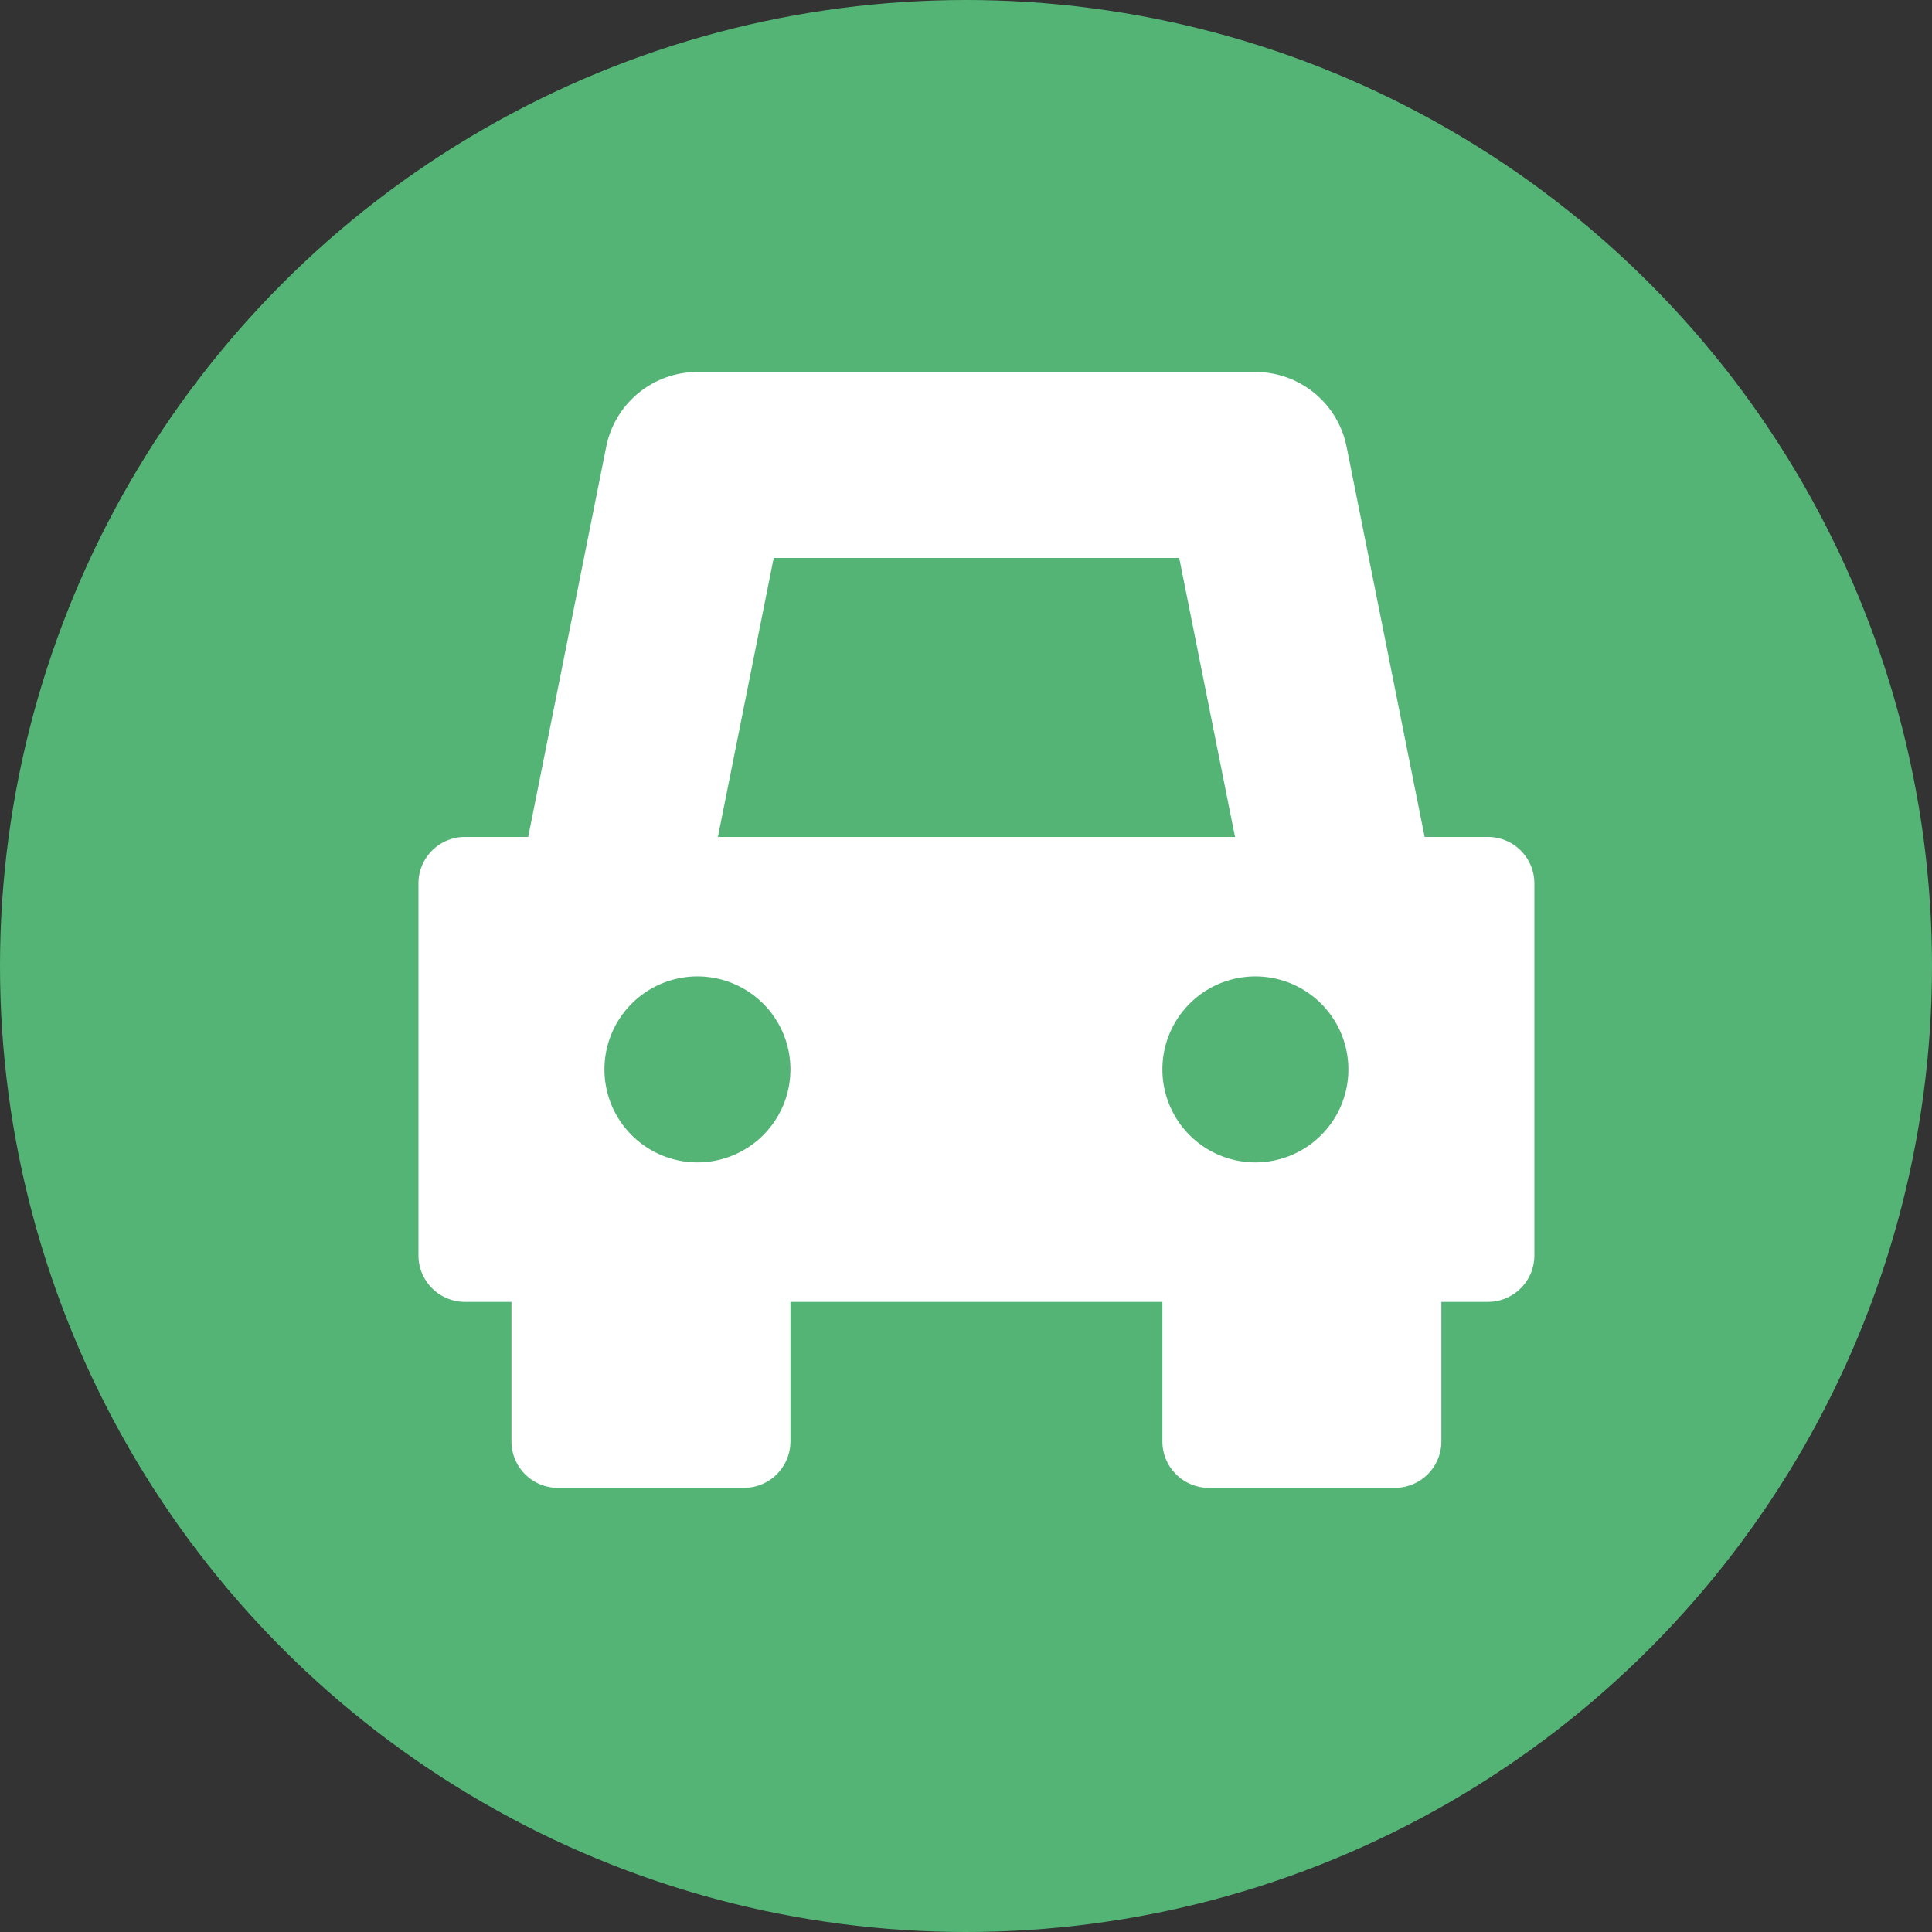 <svg xmlns="http://www.w3.org/2000/svg" width="20.776" height="20.776" viewBox="0 0 20.776 20.776">
  <rect x="0" y="0" width="20.776" height="20.776" fill="#333333" stroke="none"/>
  <g id="Group_117117" data-name="Group 117117" transform="translate(-174 -431.612)">
    <circle id="Ellipse_13152" data-name="Ellipse 13152" cx="10.388" cy="10.388" r="10.388" transform="translate(174 431.612)" fill="#53b476"/>
    <g id="car-front" transform="translate(178.5 435.612)">
      <path id="Path_113616" data-name="Path 113616" d="M11.5,5h-.68L9.98.8A1,1,0,0,0,9,0H3a1,1,0,0,0-.98.8L1.18,5H.5a.5.5,0,0,0-.5.5v4a.5.5,0,0,0,.5.5H1v1.5a.5.5,0,0,0,.5.5h2a.5.5,0,0,0,.5-.5V10H8v1.5a.5.5,0,0,0,.5.5h2a.5.5,0,0,0,.5-.5V10h.5a.5.5,0,0,0,.5-.5v-4A.5.5,0,0,0,11.5,5ZM3,8.5a1,1,0,1,1,1-1A1,1,0,0,1,3,8.5ZM3.22,5l.6-3H8.181l.6,3ZM9,8.5a1,1,0,1,1,1-1A1,1,0,0,1,9,8.5Z" fill="#fff"/>
    </g>
  </g>
</svg>
